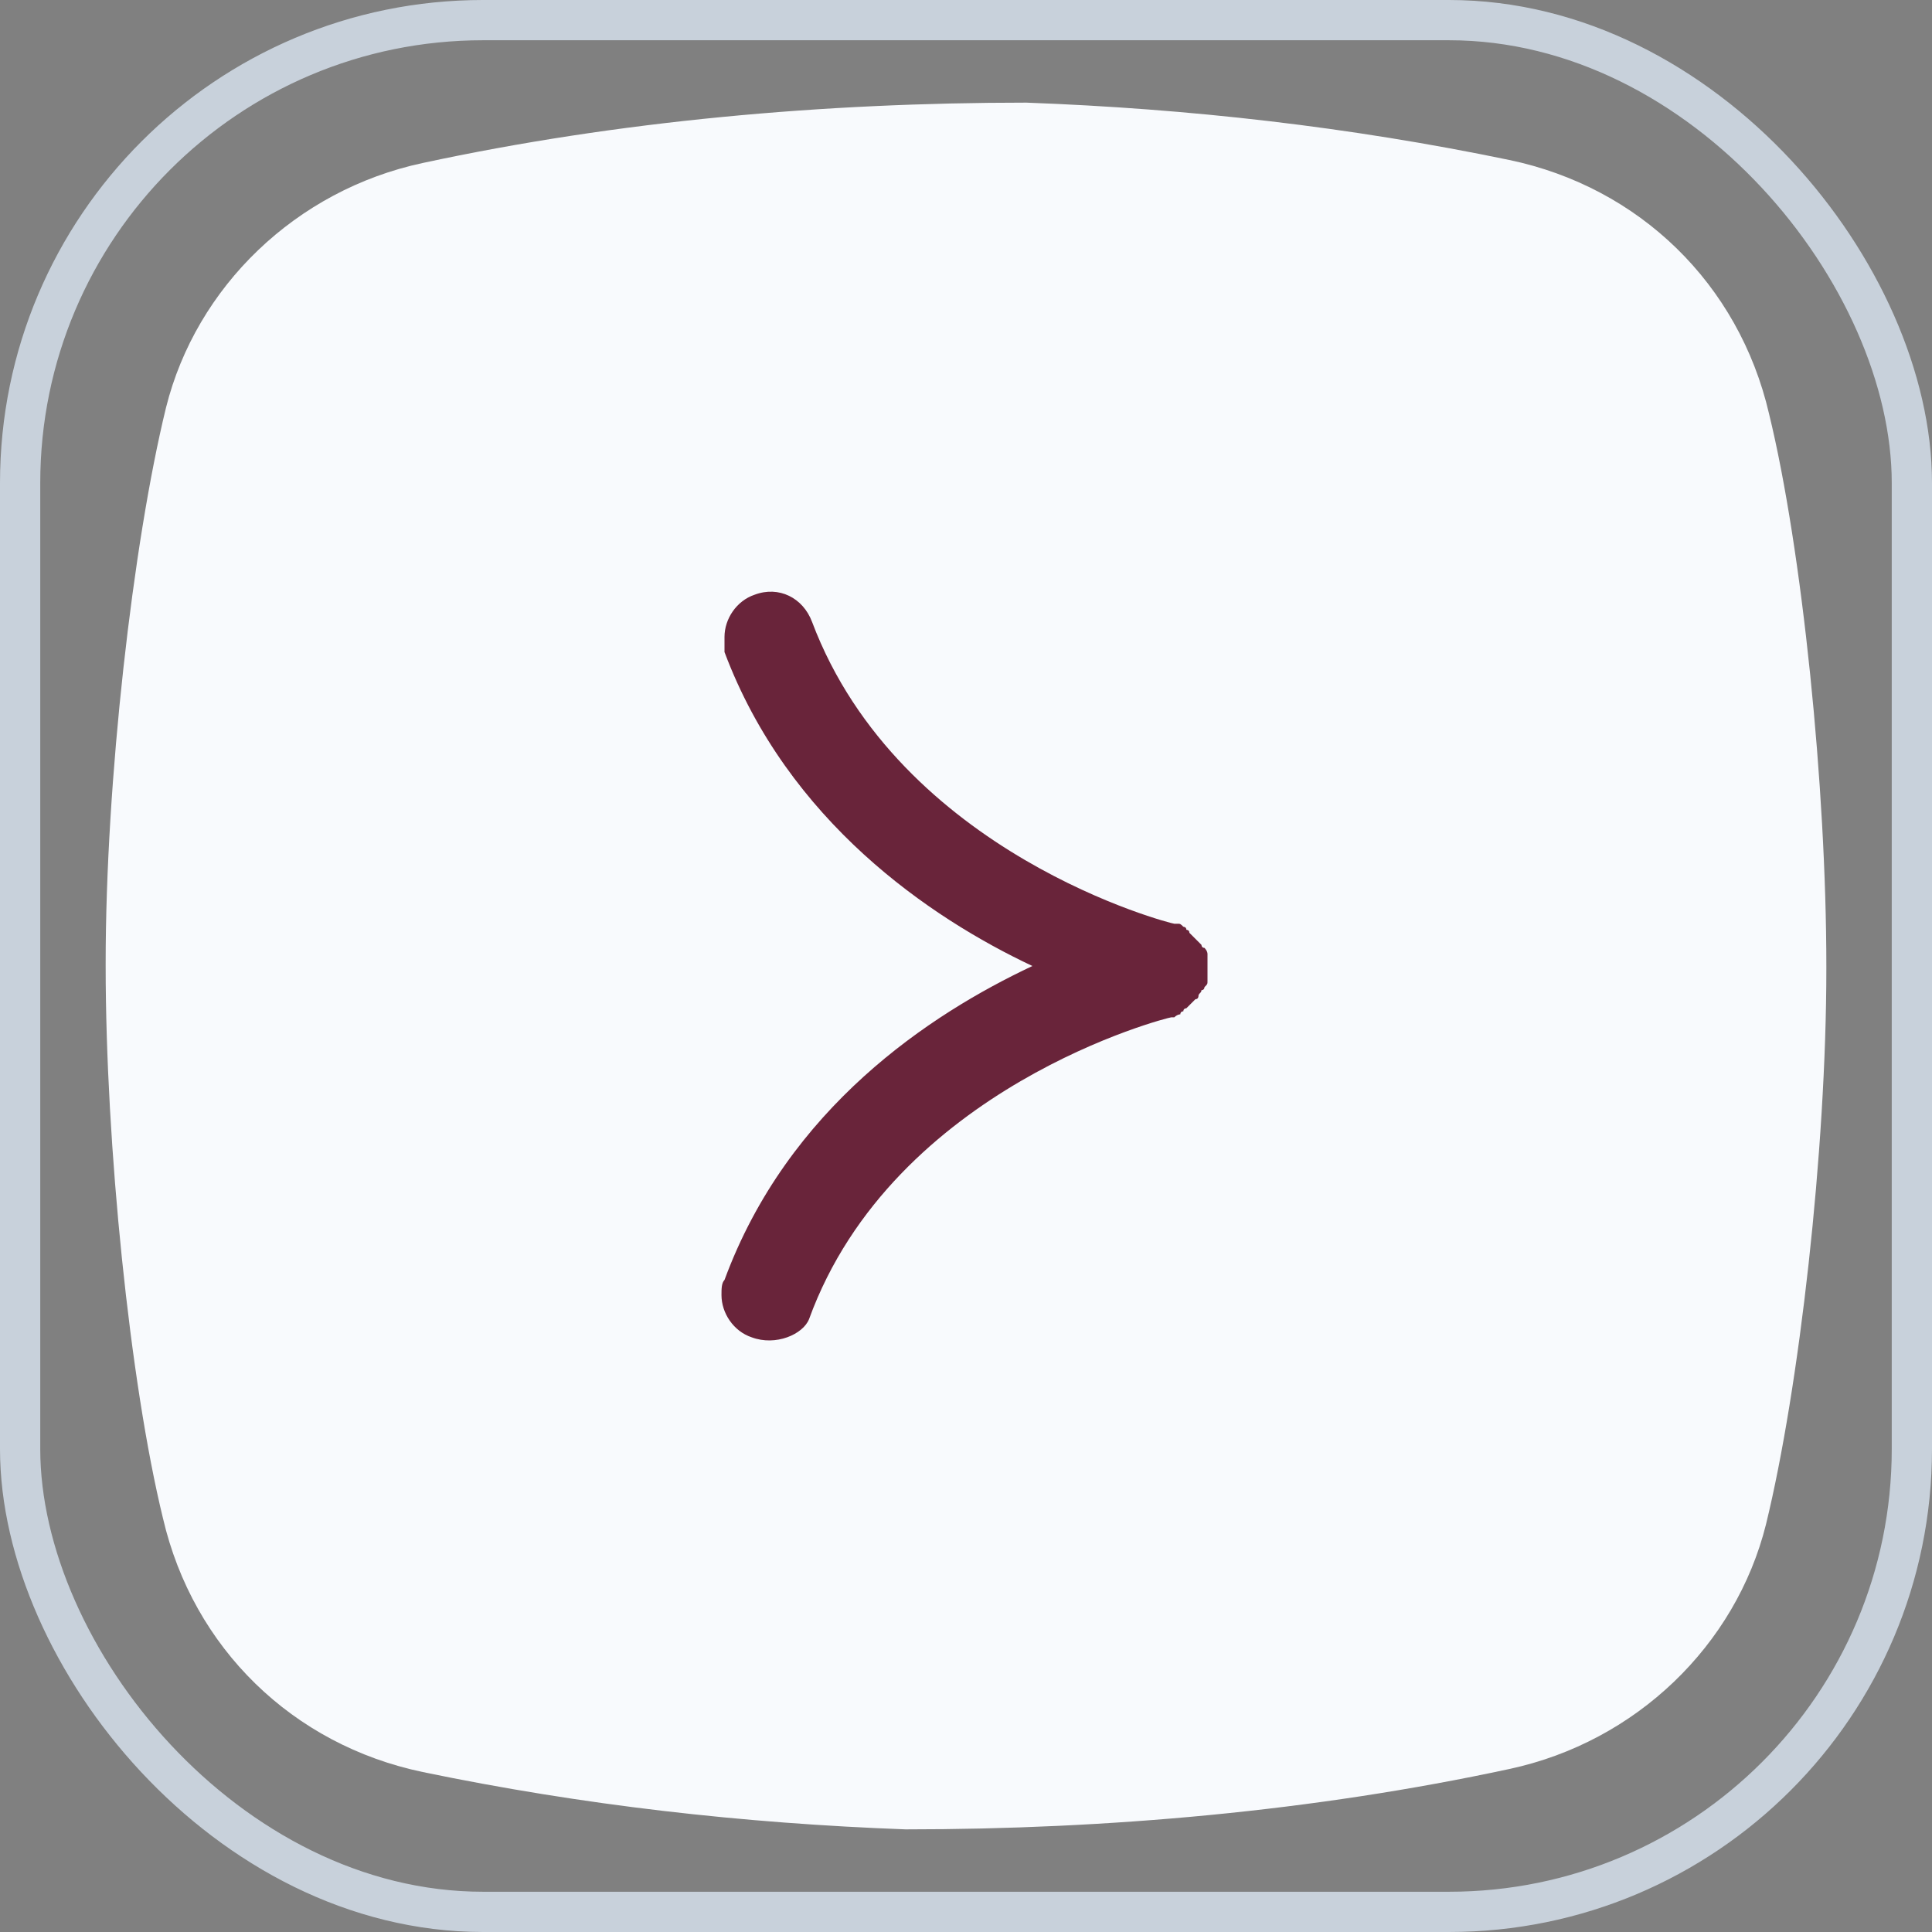<?xml version="1.0" encoding="UTF-8"?> <svg xmlns="http://www.w3.org/2000/svg" width="48" height="48" viewBox="0 0 48 48" fill="none"><rect x="0" y="0" width="48" height="48" fill="#808080" stroke="none"/><rect x="0.5" y="0.5" width="47" height="47" rx="11.5" stroke="#C8D1DB"></rect><rect x="14" y="12" width="22" height="23" fill="#69243A"></rect><path d="M37.5 43.95C40.65 43.275 43.125 40.875 43.875 37.875C44.7 34.5 45.375 28.575 45.375 24.075V24C45.375 19.575 44.775 13.65 43.95 10.275C43.2 7.05 40.725 4.65 37.5 3.975C33.525 3.15 29.55 2.7 25.5 2.55C20.475 2.55 15.375 3 10.5 4.05C7.35 4.725 4.875 7.125 4.125 10.125C3.3 13.5 2.625 19.425 2.625 23.925V24C2.625 28.425 3.225 34.35 4.05 37.725C4.8 40.95 7.275 43.35 10.5 44.025C14.475 44.85 18.45 45.3 22.5 45.45C27.525 45.45 32.625 45 37.5 43.95ZM18.675 33.225C18.225 33.075 17.925 32.625 17.925 32.175C17.925 32.025 17.925 31.875 18 31.8C19.575 27.525 23.1 25.2 25.65 24C23.1 22.8 19.575 20.4 18 16.2C18 16.05 18 15.9 18 15.825C18 15.375 18.3 14.925 18.75 14.775C19.35 14.55 19.95 14.85 20.175 15.45C22.35 21.225 29.1 22.95 29.175 22.95C29.175 22.95 29.175 22.95 29.25 22.95C29.325 22.95 29.325 22.95 29.4 23.025C29.4 23.025 29.475 23.025 29.475 23.1C29.475 23.1 29.55 23.1 29.55 23.175L29.625 23.25L29.7 23.325L29.775 23.4L29.85 23.475C29.85 23.475 29.85 23.55 29.925 23.55C29.925 23.55 30 23.625 30 23.7V23.775V23.85C30 23.85 30 23.85 30 23.925V24C30 24.075 30 24.075 30 24.15V24.225C30 24.3 30 24.3 30 24.375C30 24.45 30 24.45 29.925 24.525C29.925 24.525 29.925 24.6 29.85 24.6C29.85 24.675 29.775 24.675 29.775 24.75C29.775 24.75 29.775 24.825 29.7 24.825L29.625 24.9L29.55 24.975L29.475 25.05C29.475 25.05 29.4 25.05 29.4 25.125C29.4 25.125 29.325 25.125 29.325 25.2C29.325 25.2 29.25 25.2 29.175 25.275C29.175 25.275 29.175 25.275 29.1 25.275C29.025 25.275 22.2 27 20.1 32.775C19.95 33.15 19.275 33.45 18.675 33.225Z" fill="#F8FAFD"></path></svg> 